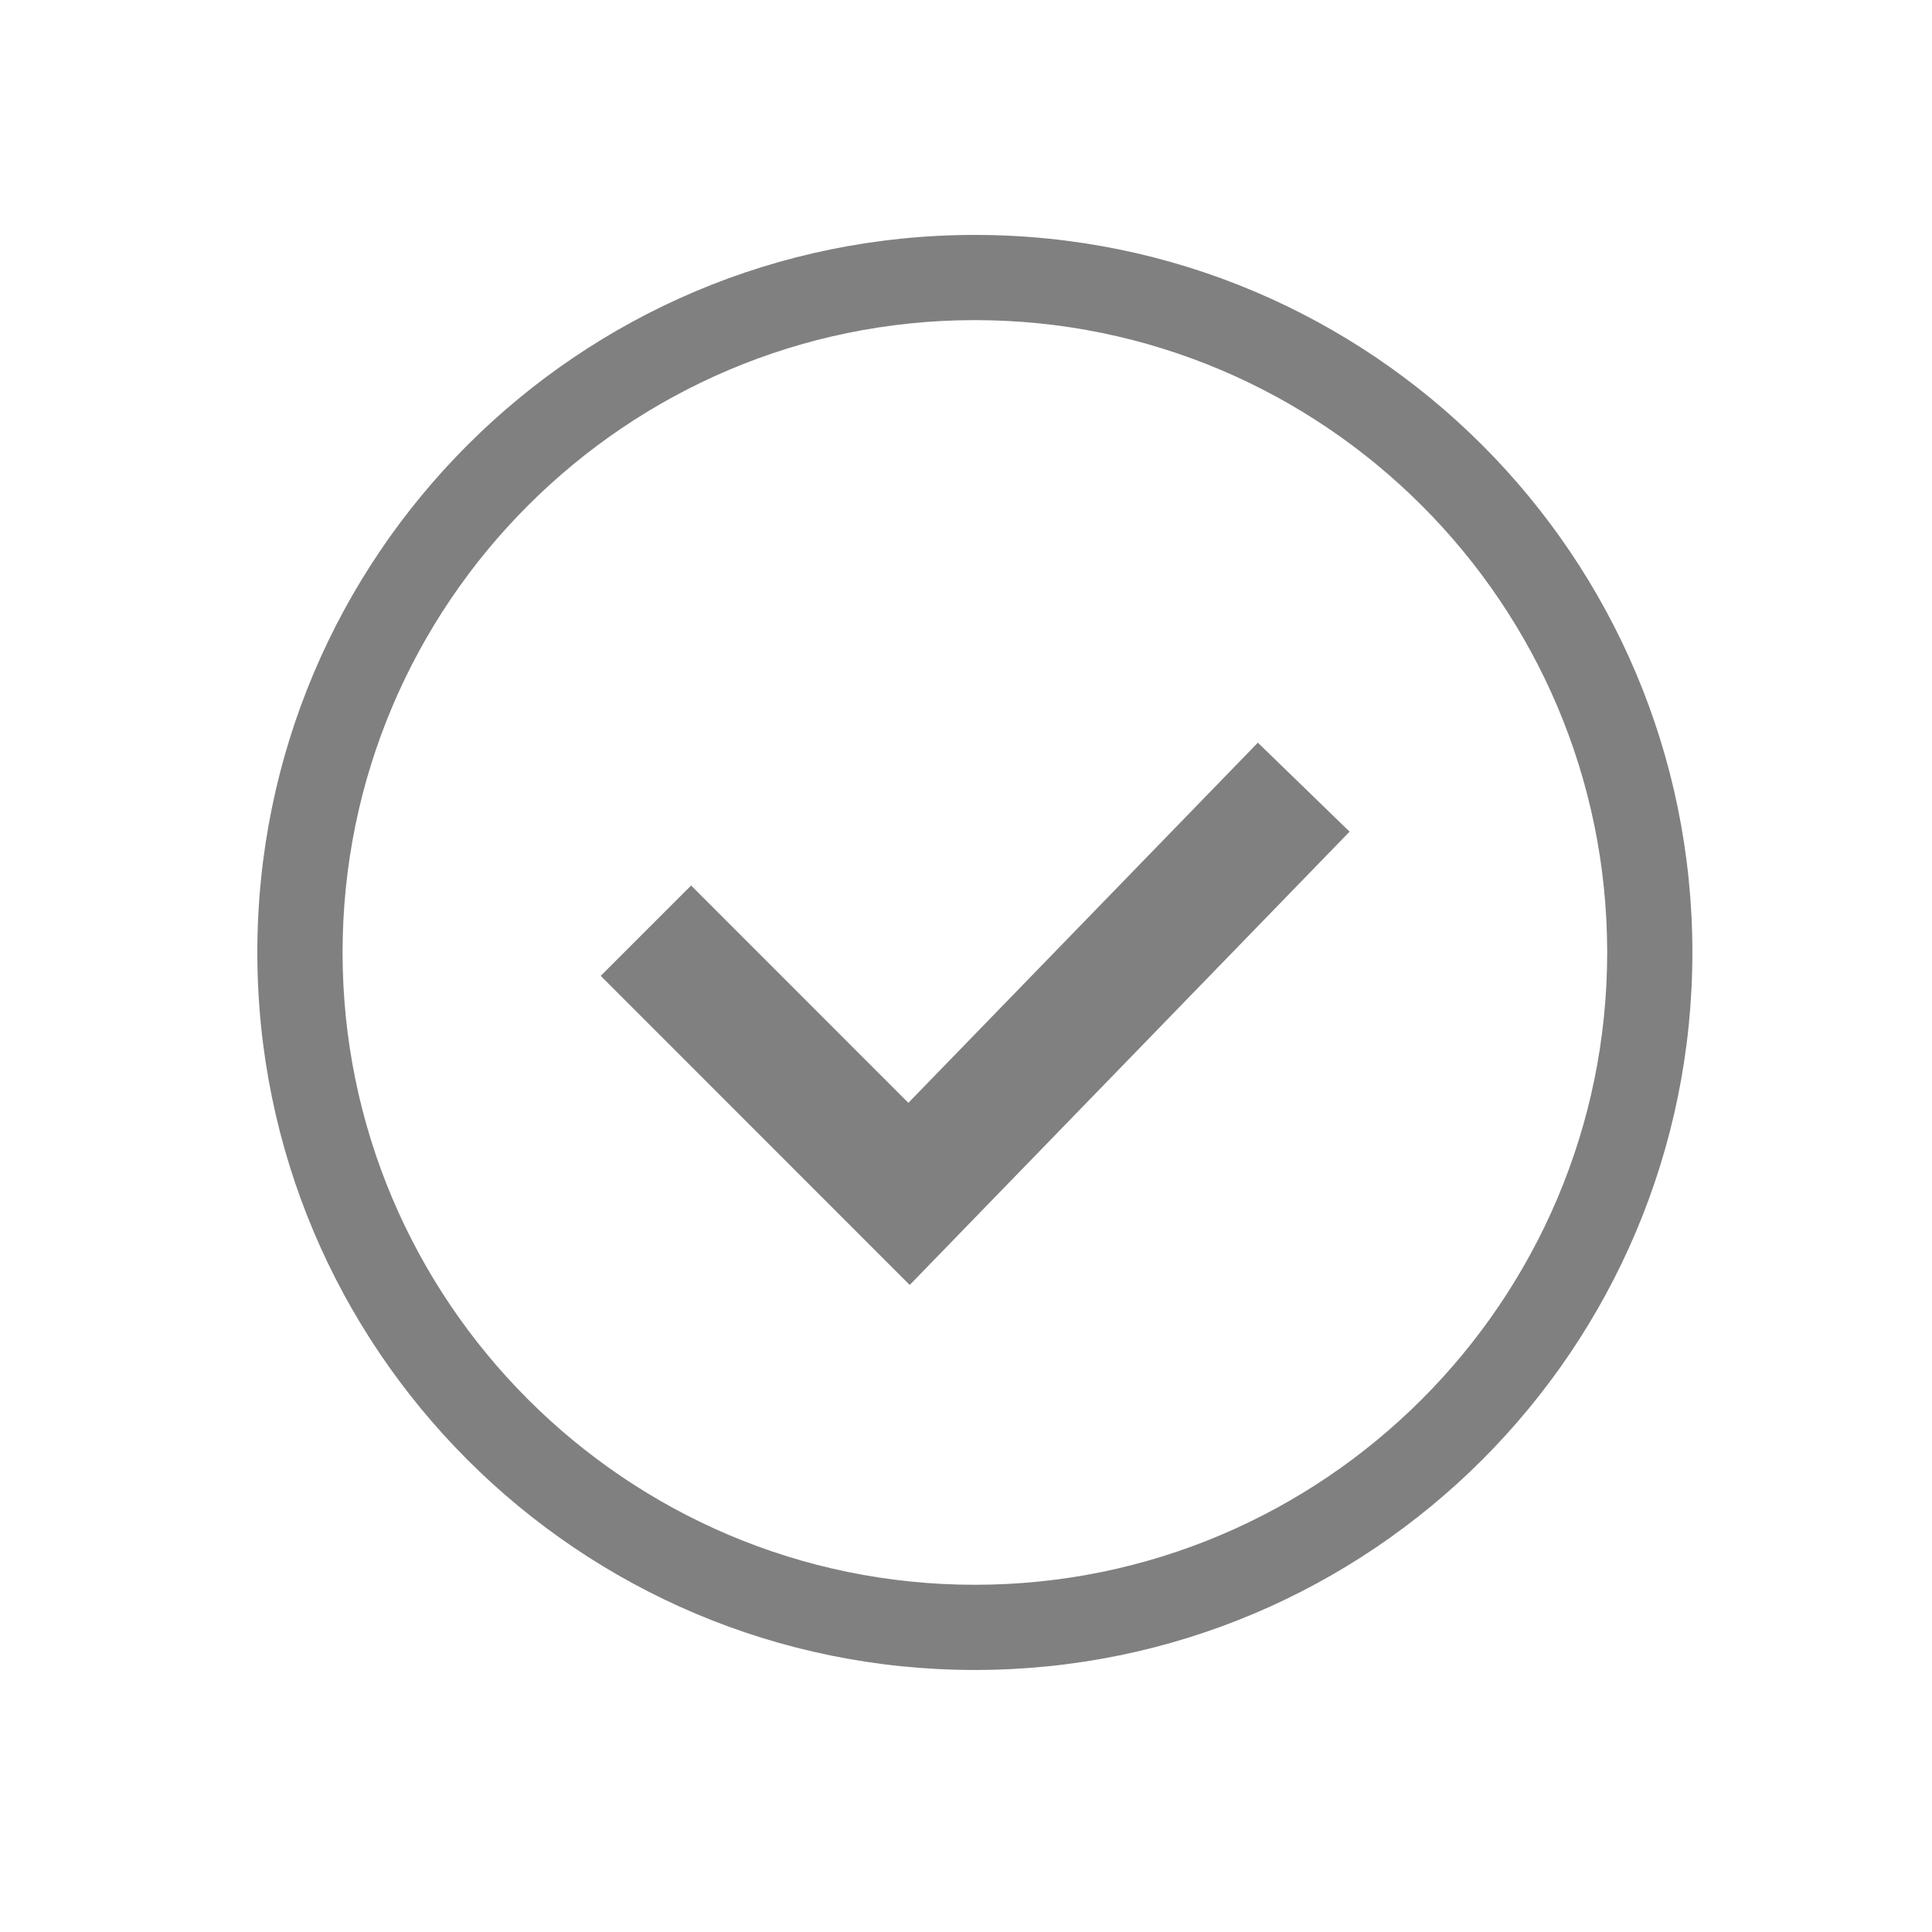 <?xml version="1.0" encoding="utf-8"?>
<!-- Generator: Adobe Illustrator 16.0.0, SVG Export Plug-In . SVG Version: 6.00 Build 0)  -->
<!DOCTYPE svg PUBLIC "-//W3C//DTD SVG 1.1 Tiny//EN" "http://www.w3.org/Graphics/SVG/1.1/DTD/svg11-tiny.dtd">
<svg version="1.1" baseProfile="tiny" id="圖層_1"
	 xmlns="http://www.w3.org/2000/svg" xmlns:xlink="http://www.w3.org/1999/xlink" x="0px" y="0px" width="45.354px"
	 height="45.354px" viewBox="0 0 45.354 45.354" xml:space="preserve">
<g display="none">
	<path display="inline" fill="#808081" d="M22.677,7.678c2.021,0,3.666,1.645,3.666,3.667c0,2.021-1.645,3.665-3.666,3.665
		c-2.022,0-3.668-1.645-3.668-3.665C19.009,9.322,20.655,7.678,22.677,7.678 M22.677,5.678c-3.131,0-5.668,2.539-5.668,5.667
		c0,3.13,2.537,5.665,5.668,5.665c3.13,0,5.666-2.535,5.666-5.665C28.343,8.217,25.807,5.678,22.677,5.678L22.677,5.678z"/>
	<path display="inline" fill="#808081" d="M22.677,22.072c7.695,0,14.055,6.836,14.904,15.605H7.773
		C8.622,28.908,14.982,22.072,22.677,22.072 M22.677,20.072c-9.39,0-17,8.779-17,19.605h34
		C39.677,28.852,32.066,20.072,22.677,20.072L22.677,20.072z"/>
</g>
<g display="none">
	<polyline display="inline" fill="none" stroke="#FFFFFF" stroke-width="4" stroke-miterlimit="10" points="20.521,10.144 
		7.593,23.07 20.521,35.998 	"/>
	
		<line display="inline" fill="none" stroke="#FFFFFF" stroke-width="4" stroke-miterlimit="10" x1="9.209" y1="23.07" x2="39.911" y2="23.07"/>
</g>
<g id="_x39_" display="none">
	<path display="inline" fill="#808081" d="M36.261,17.455V36.07H9.575V17.455H36.261 M38.261,15.455H7.575V38.07h30.686V15.455
		L38.261,15.455z"/>
	<path display="inline" fill="none" stroke="#808081" stroke-width="2" d="M32.413,8.97c0.809,1.263-0.502,3.587-2.928,5.192
		c-2.426,1.605-5.048,1.884-5.857,0.621c-0.81-1.263,0.501-3.588,2.927-5.194C28.981,7.984,31.604,7.707,32.413,8.97z"/>
	<path display="inline" fill="none" stroke="#808081" stroke-width="2" d="M13.788,8.97c-0.811,1.263,0.501,3.587,2.927,5.192
		c2.426,1.605,5.048,1.884,5.857,0.621c0.81-1.263-0.501-3.588-2.927-5.194C17.219,7.984,14.597,7.707,13.788,8.97z"/>
	<line display="inline" fill="none" stroke="#808081" stroke-width="2" x1="8.28" y1="26.761" x2="37.555" y2="26.761"/>
	<line display="inline" fill="none" stroke="#808081" stroke-width="2" x1="22.918" y1="15.427" x2="22.918" y2="38.097"/>
</g>
<g id="_x31_0" display="none">
	<path display="inline" fill="none" stroke="#333333" stroke-width="2" stroke-linecap="round" stroke-linejoin="round" d="
		M30.892,22.751"/>
	<g display="inline">
		<path fill="#808081" d="M24.355,26.598c-0.162-1.292,0.204-2.578,1.1-3.853c0.138-0.198,0.361-0.493,0.674-0.886
			c0.735-0.94,1.177-1.67,1.328-2.193c0.082-0.265,0.121-0.524,0.121-0.78c0-0.981-0.375-1.669-1.123-2.062
			c-0.341-0.17-0.72-0.254-1.142-0.254c-1.021,0.015-1.92,0.47-2.696,1.37l-1.081-1.032c1.13-1.307,2.466-1.968,4.001-1.981
			c1.564,0,2.685,0.568,3.366,1.706c0.354,0.604,0.529,1.313,0.529,2.129c0,0.954-0.411,1.979-1.243,3.074
			c-0.095,0.141-0.245,0.337-0.447,0.591c-0.804,1.023-1.307,1.839-1.512,2.443c-0.175,0.562-0.236,1.135-0.185,1.726H24.355z
			 M25.253,31.633c-0.585,0-0.995-0.268-1.226-0.801c-0.094-0.212-0.142-0.438-0.142-0.676c0-0.645,0.253-1.109,0.756-1.39
			c0.202-0.096,0.407-0.146,0.612-0.146c0.572,0,0.987,0.274,1.245,0.821c0.108,0.224,0.164,0.464,0.164,0.715
			c0,0.659-0.273,1.111-0.817,1.348C25.655,31.59,25.456,31.633,25.253,31.633z"/>
	</g>
	
		<path display="inline" fill="none" stroke="#808081" stroke-width="2" stroke-linecap="round" stroke-linejoin="round" stroke-miterlimit="10" d="
		M6.817,23.211l6.997-3.248c0.48-2.31,1.561-4.515,3.259-6.346c4.886-5.281,12.992-5.472,18.107-0.428
		c5.114,5.044,5.298,13.414,0.414,18.695c-4.886,5.279-12.994,5.472-18.108,0.429c-1.774-1.752-2.956-3.902-3.538-6.186
		L6.817,23.211z"/>
</g>
<g id="_x31_1" display="none">
	<path display="inline" fill="#808081" d="M22.703,12.845c2.836,0,5.144,2.122,5.144,4.73c0,1.599-0.874,3.08-2.338,3.96
		c-0.66,0.397-1.033,1.139-0.959,1.905s0.581,1.423,1.305,1.688c4.311,1.573,7.68,6.3,8.787,12.104H10.765
		c1.108-5.804,4.478-10.53,8.787-12.104c0.724-0.265,1.231-0.921,1.305-1.688s-0.299-1.508-0.959-1.905
		c-1.464-0.882-2.339-2.362-2.339-3.961C17.559,14.967,19.866,12.845,22.703,12.845 M22.703,10.845c-3.948,0-7.144,3.014-7.144,6.73
		c0,2.386,1.322,4.479,3.308,5.674c-5.533,2.02-9.715,8.293-10.396,15.982h28.466c-0.68-7.689-4.864-13.963-10.396-15.982
		c1.986-1.195,3.307-3.289,3.307-5.674C29.846,13.859,26.649,10.845,22.703,10.845L22.703,10.845z"/>
	<g display="inline">
		<path fill="none" stroke="#808081" stroke-width="2" stroke-miterlimit="10" d="M33,16.851c0-5.677-4.606-10.27-10.298-10.27"/>
		<path fill="none" stroke="#808081" stroke-width="2" stroke-miterlimit="10" d="M12.405,16.851c0-5.677,4.606-10.27,10.297-10.27"
			/>
	</g>
</g>
<g id="_x31_2" display="none">
	<g display="inline">
		<path fill="#808081" d="M18.231,7.606c5.757,0,10.441,4.702,10.441,10.482c0,1.828-0.485,3.636-1.402,5.228
			c-0.454,0.787-0.319,1.781,0.327,2.42l9.325,9.22l-1.744,1.775l-9.353-9.247c-0.385-0.381-0.893-0.578-1.407-0.578
			c-0.343,0-0.688,0.088-1.001,0.269c-1.578,0.913-3.372,1.396-5.186,1.396c-5.758,0-10.443-4.702-10.443-10.482
			S12.473,7.606,18.231,7.606 M18.231,5.606c-6.872,0-12.443,5.589-12.443,12.482c0,6.894,5.571,12.482,12.443,12.482
			c2.256,0,4.364-0.609,6.188-1.664l10.78,10.658l4.547-4.629L29.004,24.314c1.057-1.834,1.669-3.956,1.669-6.226
			C30.673,11.195,25.102,5.606,18.231,5.606L18.231,5.606z"/>
	</g>
	<g display="inline">
		<path fill="#808081" d="M18.231,12.508c3.064,0,5.557,2.504,5.557,5.582s-2.493,5.582-5.557,5.582
			c-3.065,0-5.558-2.504-5.558-5.582S15.167,12.508,18.231,12.508 M18.231,10.508c-4.175,0-7.558,3.393-7.558,7.582
			c0,4.186,3.383,7.582,7.558,7.582c4.173,0,7.557-3.396,7.557-7.582C25.789,13.901,22.404,10.508,18.231,10.508L18.231,10.508z"/>
	</g>
</g>
<path id="_x31_3" display="none" fill="#808081" d="M22.677,10.222l3.32,7.074l0.454,0.966l1.055,0.161l7.626,1.165l-5.584,5.723
	l-0.705,0.723l0.162,0.996l1.297,7.949l-6.657-3.68l-0.968-0.535L21.709,31.3l-6.657,3.68l1.297-7.949l0.162-0.996l-0.705-0.723
	l-5.584-5.723l7.625-1.165l1.055-0.161l0.454-0.966L22.677,10.222 M22.677,5.515l-5.131,10.931L6.073,18.199l8.302,8.509
	l-1.96,12.015l10.262-5.673l10.262,5.673l-1.959-12.015l8.302-8.509l-11.474-1.753L22.677,5.515L22.677,5.515z"/>
<g id="_x31_4">
	<g>
		<path fill="#808081" d="M22.885,7.515c8.185,0,14.844,6.659,14.844,14.844c0,8.185-6.659,14.844-14.844,14.844
			S8.042,30.543,8.042,22.358C8.042,14.173,14.7,7.515,22.885,7.515 M22.885,5.515c-9.304,0-16.844,7.541-16.844,16.844
			c0,9.303,7.54,16.844,16.844,16.844c9.3,0,16.844-7.541,16.844-16.844C39.729,13.055,32.186,5.515,22.885,5.515L22.885,5.515z"/>
	</g>
	<polyline fill="none" stroke="#808081" stroke-width="3" stroke-miterlimit="10" points="15.163,21.848 21.34,28.027 
		30.605,18.479 	"/>
</g>
</svg>
